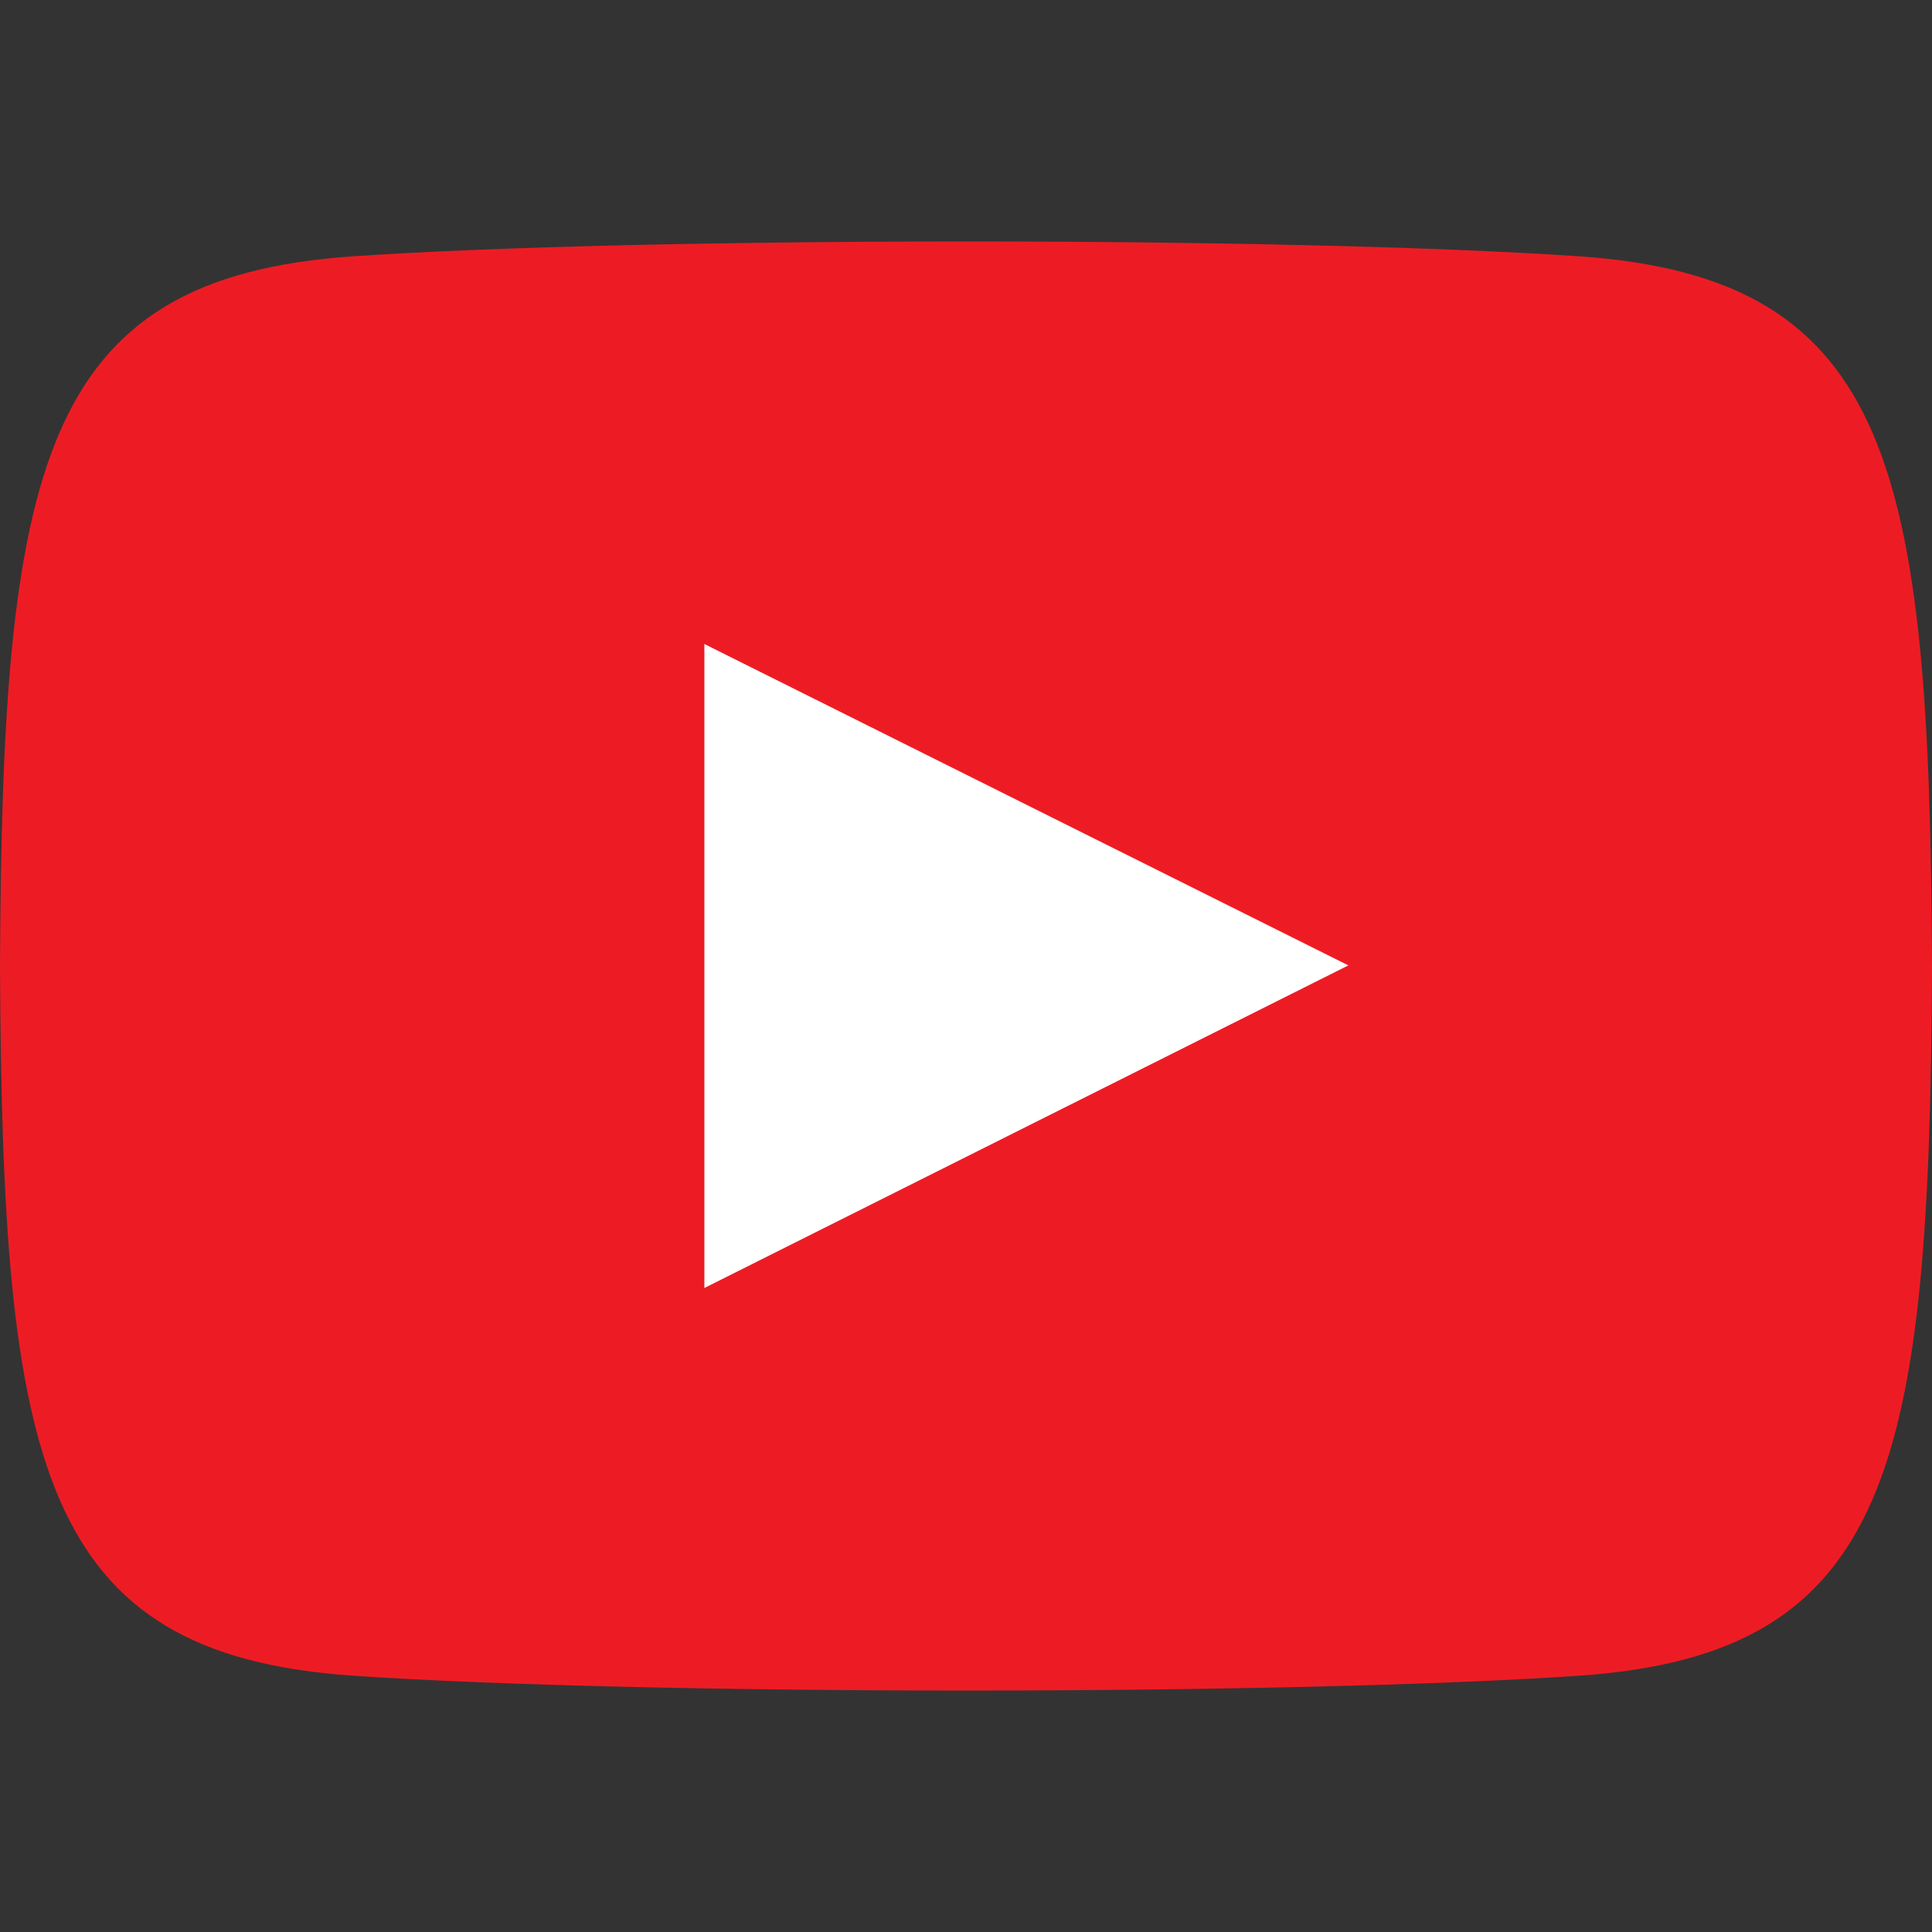 <svg xmlns="http://www.w3.org/2000/svg" xml:space="preserve" viewBox="0 0 1920 1920" width="1920" height="1920">
	<rect x="0" y="0" width="1920" height="1920" fill="#333333" stroke="none"/>
	<path fill-rule="evenodd" clip-rule="evenodd" fill="#ed1c24" d="M1569.2 254.7c-288.3-19.7-930.5-19.6-1218.4 0C39 276 2.3 464.3 0 960c2.3 494.8 38.7 683.9 350.8 705.3 288 19.6 930.1 19.7 1218.4 0C1881 1644 1917.7 1455.7 1920 960c-2.3-494.8-38.7-683.9-350.8-705.3z"/>
	<path fill-rule="evenodd" clip-rule="evenodd" fill="#ffffff" d="M700 1280V640l640 319.4z"/>
</svg>